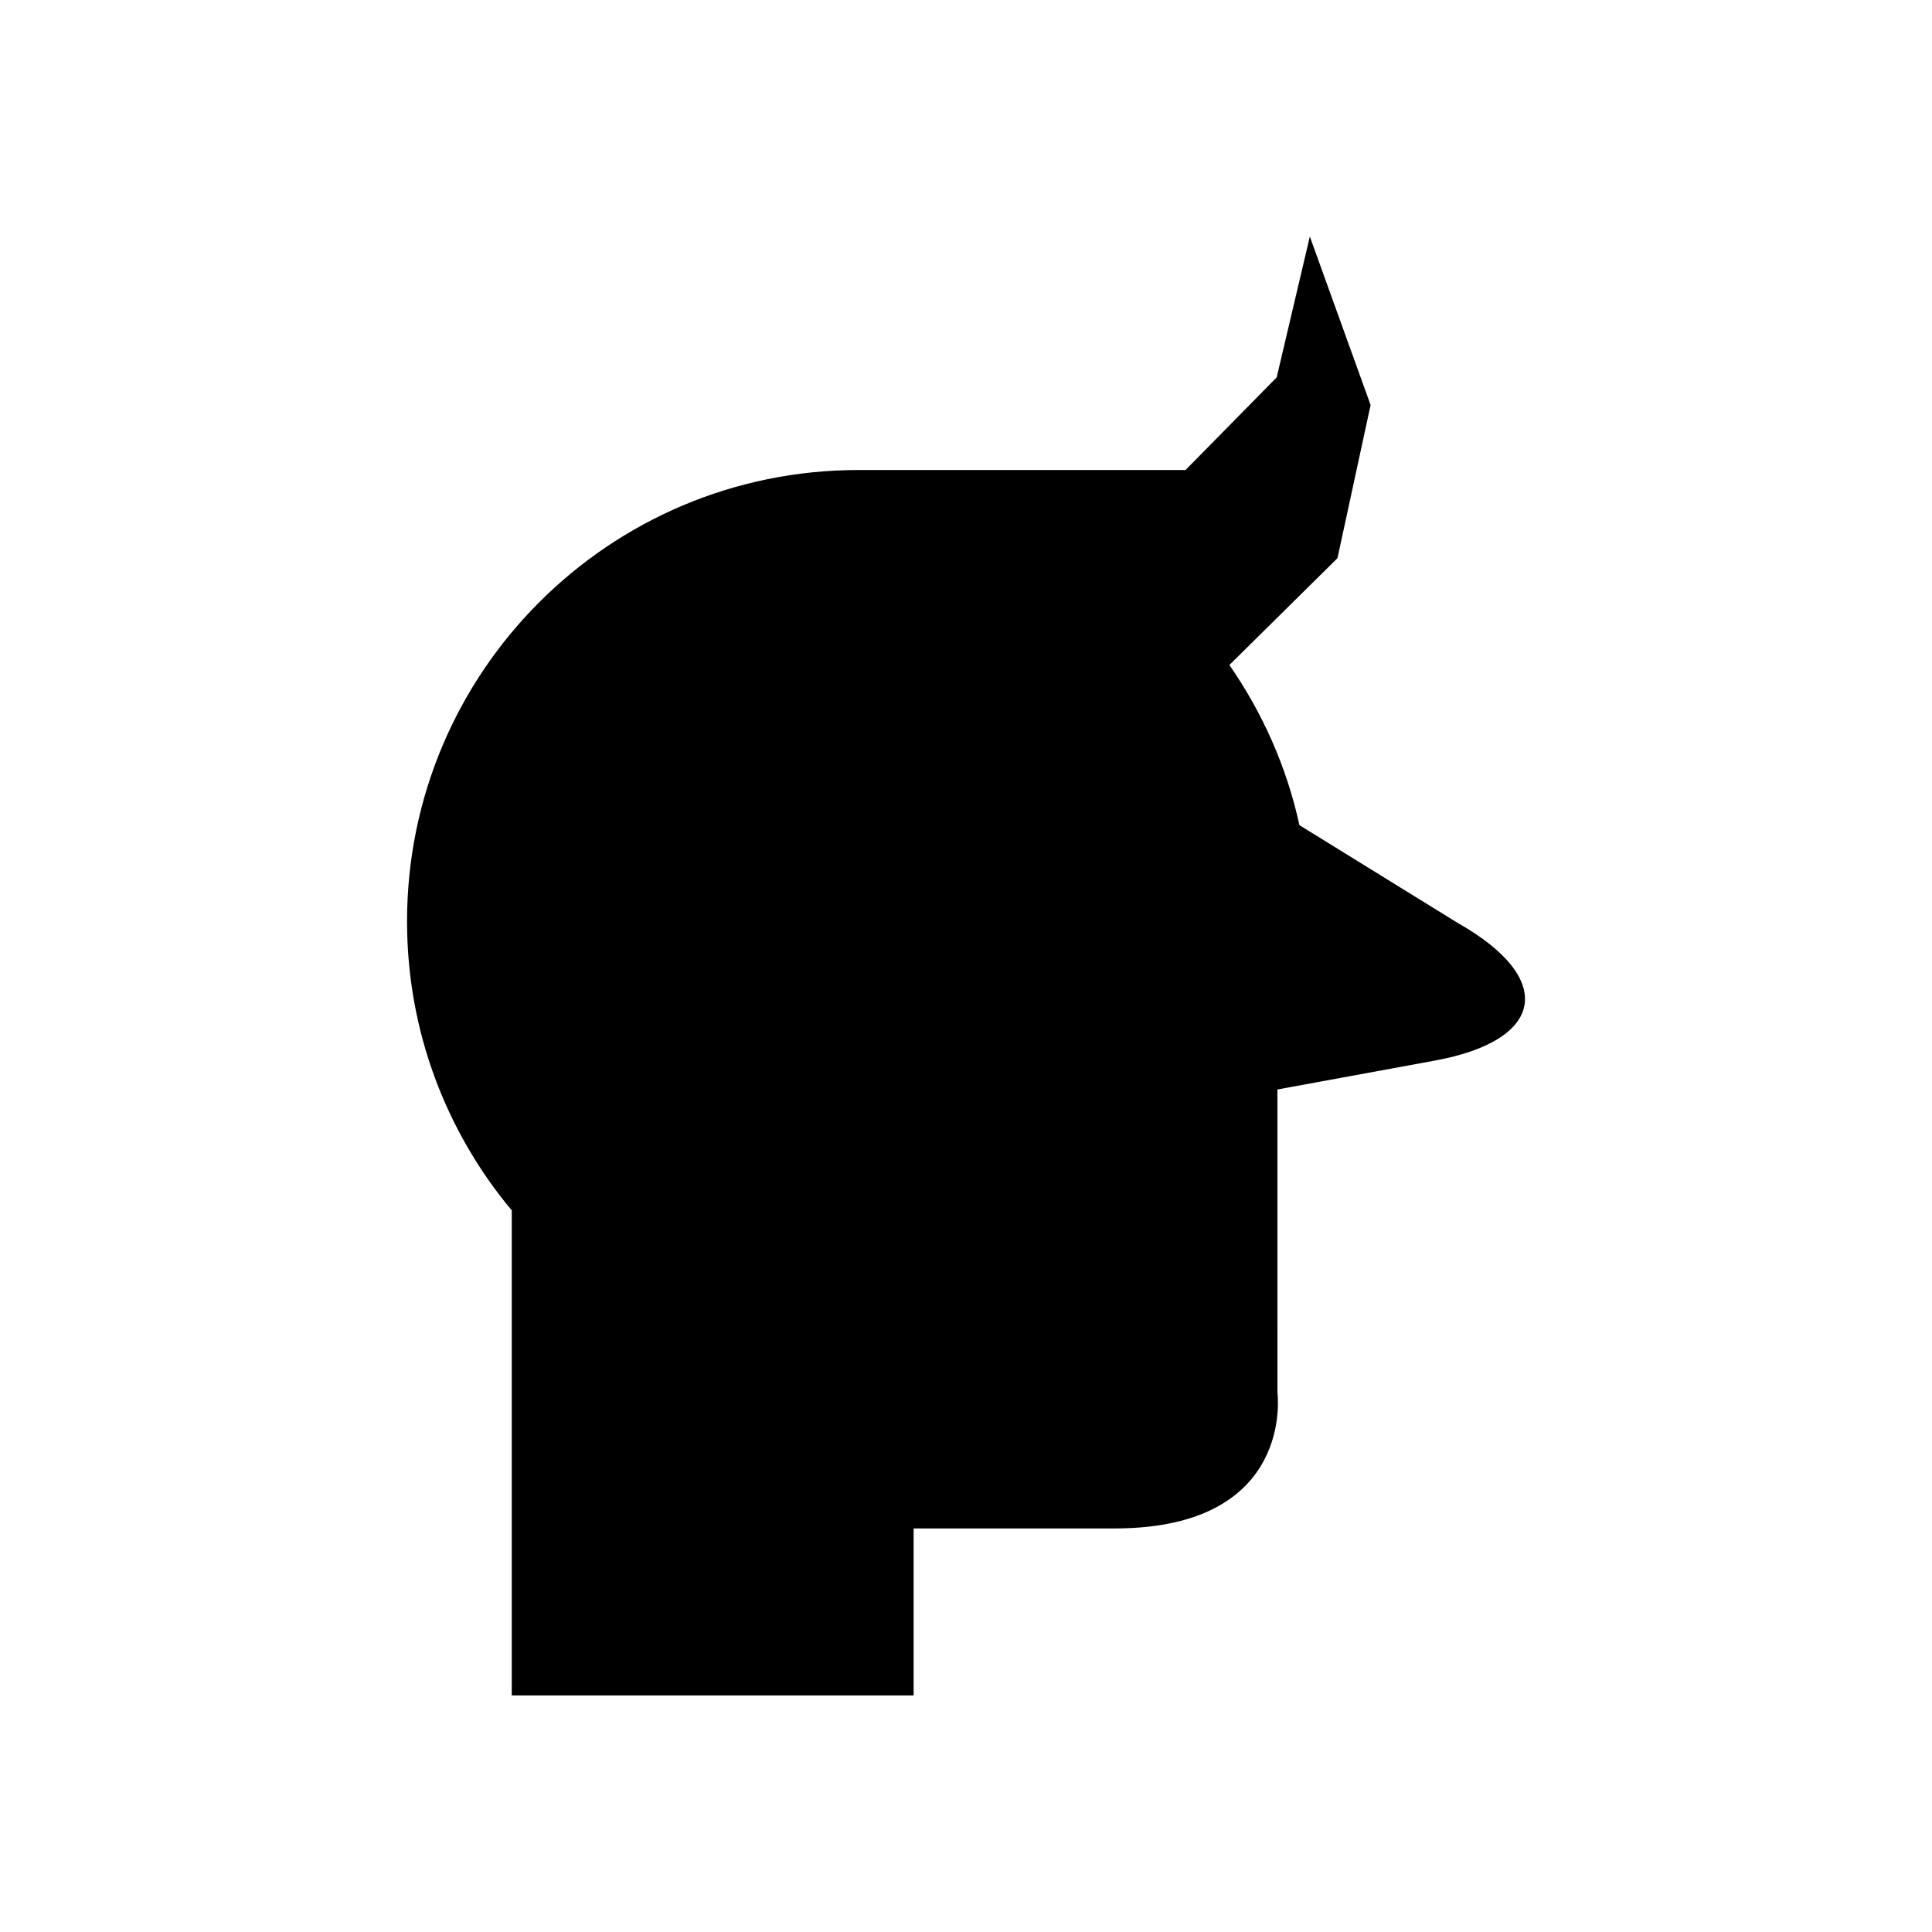 <?xml version="1.0" encoding="UTF-8"?>
<!-- Uploaded to: SVG Repo, www.svgrepo.com, Generator: SVG Repo Mixer Tools -->
<svg fill="#000000" width="800px" height="800px" version="1.1" viewBox="144 144 512 512" xmlns="http://www.w3.org/2000/svg">
 <path d="m530.42 388.66-42.062-25.988c-3.367-15.5-9.82-29.824-18.555-42.445l28.637-28.297 8.785-40.598-16.105-44.652-8.785 37.332-24.156 24.543-86.688 0.004c-66.066 0-119.62 53.559-119.62 119.62 0 29.141 10.43 55.84 27.75 76.594v128.53h106.5v-44.25h53.25c48 0 43.164-36 43.164-36l-0.004-80.328 41.75-7.664c29.227-5.363 31.992-21.746 6.144-36.406z"/>
</svg>
